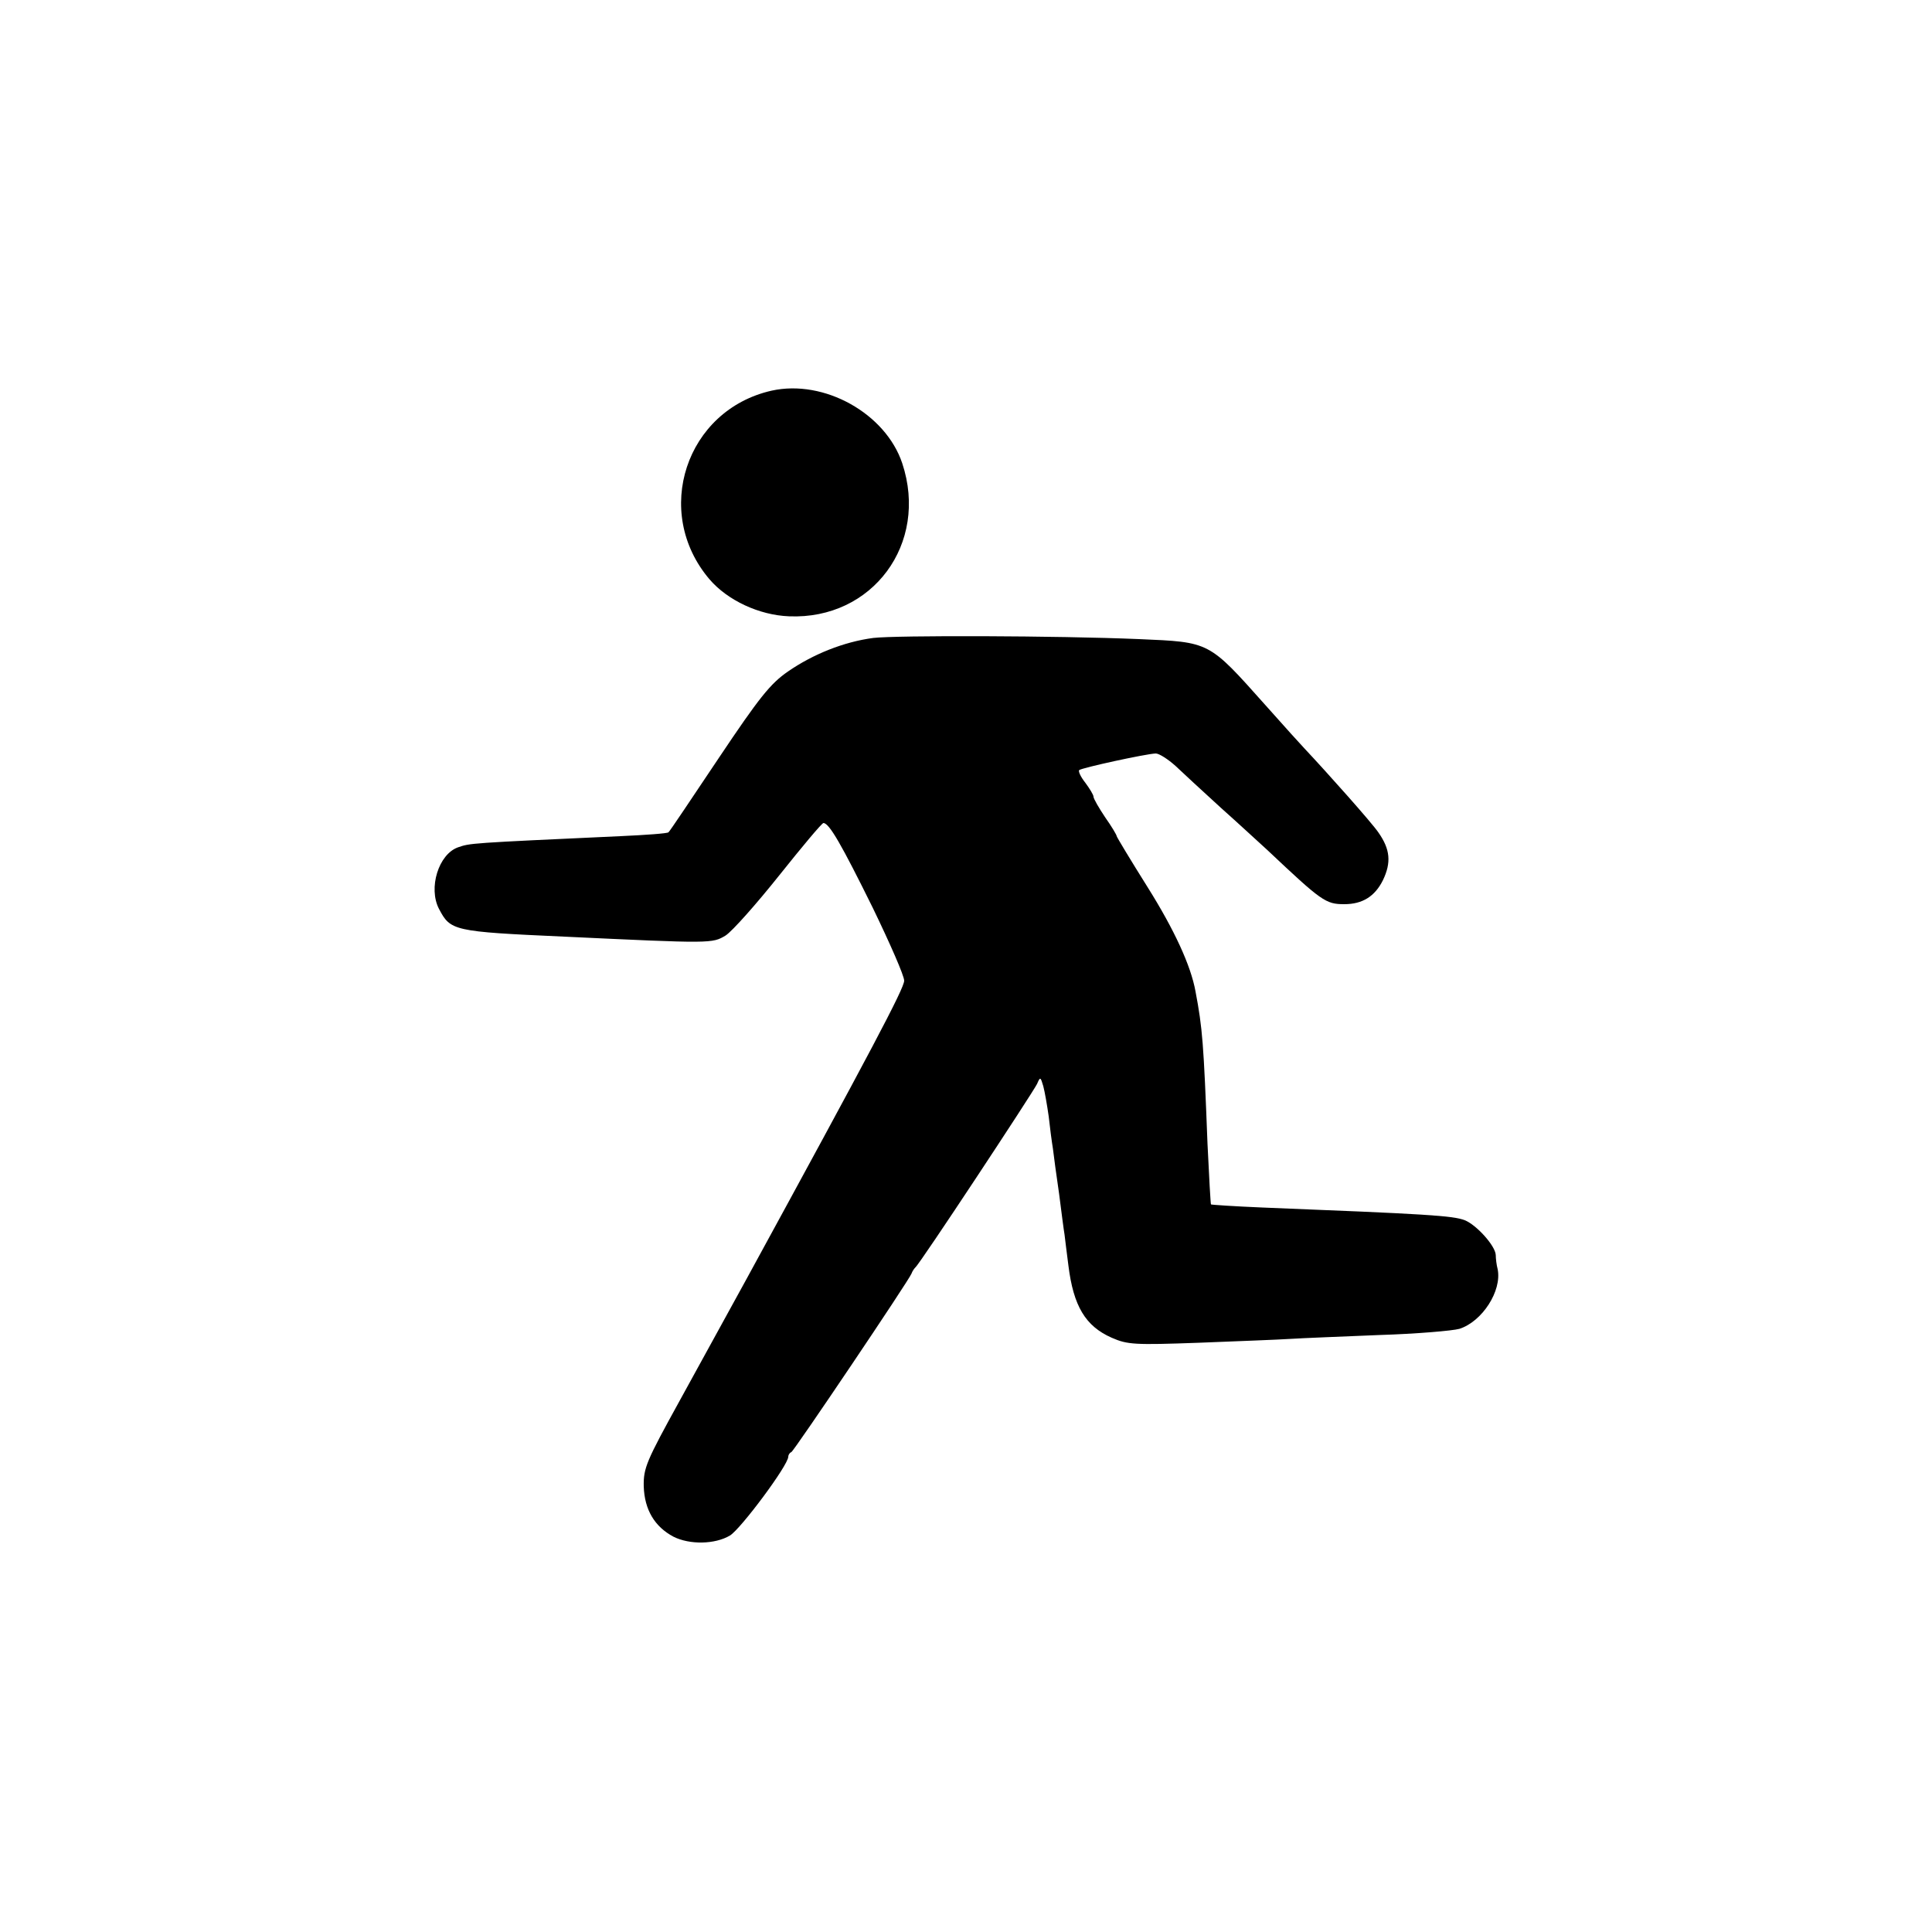 <?xml version="1.0" standalone="no"?>
<!DOCTYPE svg PUBLIC "-//W3C//DTD SVG 20010904//EN"
 "http://www.w3.org/TR/2001/REC-SVG-20010904/DTD/svg10.dtd">
<svg version="1.0" xmlns="http://www.w3.org/2000/svg"
 width="500pt" height="500pt" viewBox="0 0 500 500"
 preserveAspectRatio="xMidYMid meet">
<g transform="translate(0,500) scale(0.1,-0.1)"
fill="#000000" stroke="none">
<path d="M1997 3989 c-222 -50 -309 -314 -161 -488 47 -55 129 -93 206 -96
216 -9 362 188 293 396 -43 129 -202 218 -338 188z"/>
<path d="M2260 3349 c-76 -10 -156 -42 -221 -87 -45 -31 -74 -67 -179 -224
-69 -103 -127 -190 -130 -192 -3 -3 -59 -7 -125 -10 -393 -18 -388 -18 -420
-29 -50 -18 -77 -105 -49 -159 30 -57 36 -59 324 -72 383 -18 383 -18 418 3
18 12 80 82 139 156 59 74 110 135 114 135 15 0 47 -56 128 -220 44 -91 81
-175 81 -188 0 -20 -87 -184 -408 -772 -34 -62 -43 -78 -173 -315 -86 -156
-94 -174 -93 -222 2 -60 28 -104 77 -130 42 -21 107 -20 146 3 28 17 151 182
151 204 0 4 3 10 8 12 7 3 304 444 311 462 2 6 7 13 10 16 11 8 305 454 315
475 8 19 9 18 16 -6 4 -15 10 -50 14 -78 3 -28 8 -66 11 -84 2 -17 9 -70 16
-117 6 -47 12 -94 14 -105 1 -11 6 -47 10 -80 13 -105 44 -157 112 -187 41
-18 59 -19 226 -13 100 4 207 8 237 10 30 2 134 6 230 10 96 3 189 11 207 16
59 19 110 98 99 154 -3 11 -5 28 -5 37 -1 24 -50 78 -80 90 -31 12 -97 16
-525 33 -72 3 -131 7 -132 8 -1 1 -5 72 -9 157 -10 261 -13 299 -31 394 -12
67 -55 160 -124 270 -44 70 -80 130 -80 132 0 3 -13 25 -30 49 -16 24 -30 48
-30 53 0 5 -10 21 -21 36 -12 15 -19 30 -16 33 7 6 172 42 198 43 9 0 32 -15
51 -32 19 -18 72 -67 117 -108 46 -41 100 -91 121 -110 141 -133 151 -140 199
-140 47 0 79 20 100 62 22 46 19 80 -12 124 -17 25 -130 152 -192 218 -6 6
-51 56 -100 111 -148 166 -143 163 -327 171 -213 9 -628 10 -688 3z"/>
</g>
</svg>
